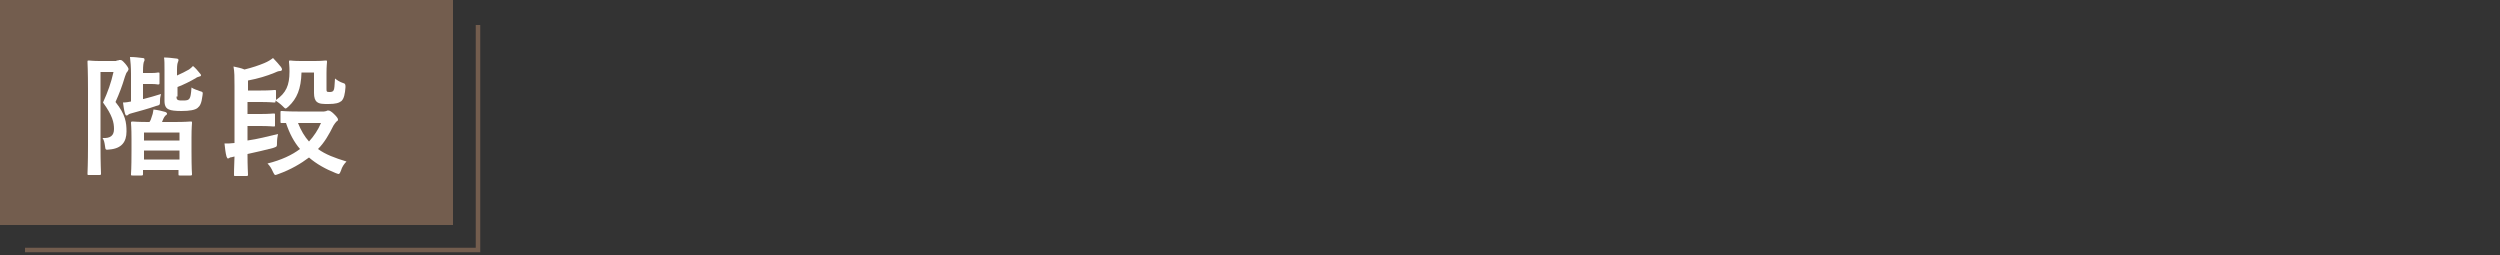 <?xml version="1.0" encoding="utf-8"?>
<!-- Generator: Adobe Illustrator 26.0.2, SVG Export Plug-In . SVG Version: 6.00 Build 0)  -->
<svg version="1.1" id="レイヤー_1" xmlns="http://www.w3.org/2000/svg" xmlns:xlink="http://www.w3.org/1999/xlink" x="0px"
	 y="0px" viewBox="0 0 500 51" style="enable-background:new 0 0 500 51;" xml:space="preserve">
<rect x="0" y="0" width="500" height="51" fill="#333333" stroke="none"/>
<style type="text/css">
	.st0{fill:#FFFFFF;}
	.st1{fill:none;stroke:#735D4E;stroke-width:0.9;stroke-miterlimit:10;}
	.st2{fill:#735D4E;}
</style>
<g>
	<path class="st0" d="M37,25.2c0.4-0.2,0.4-0.2,0.6,0.1c2,2.5,3.7,5.1,5.2,8.1c0.1,0.3,0.1,0.4-0.3,0.6l-2,1.2
		c-0.2,0.1-0.3,0.2-0.4,0.2s-0.1-0.1-0.2-0.2c-0.4-0.9-0.8-1.9-1.3-2.8c-6.9,1-12.4,1.7-18.3,2.1c-0.5,0.1-0.9,0.1-1.1,0.2
		c-0.2,0.1-0.4,0.2-0.6,0.2c-0.2,0-0.4-0.2-0.5-0.5c-0.2-0.8-0.4-2-0.6-3.1c1.2,0,2.1,0,3.3,0l1.8-0.1c1.4-1.3,2.8-2.7,4.3-4.1
		c-2.2-2.5-4.3-4.5-6.8-6.4C20,20.4,20,20.3,20,20.3c0-0.1,0.1-0.2,0.2-0.4l1.6-1.6c0.3-0.3,0.4-0.3,0.6-0.1l1.7,1.4
		c1-1.2,1.9-2.3,2.5-3.3c0.4-0.6,0.7-1.2,1-1.8h-6.3c-2.7,0-3.6,0.1-3.8,0.1c-0.3,0-0.3,0-0.3-0.3v-2.4c0-0.3,0-0.4,0.3-0.4
		c0.2,0,1.1,0.1,3.8,0.1h7.2v-0.8c0-1.3,0-2-0.2-2.8c1.1,0,2.2,0.1,3.3,0.1c0.3,0,0.4,0.1,0.4,0.3c0,0.2-0.1,0.4-0.2,0.6
		c-0.1,0.3-0.2,0.7-0.2,1.7v0.8h7.8c2.7,0,3.6-0.1,3.8-0.1c0.3,0,0.3,0,0.3,0.4v2.4c0,0.3,0,0.3-0.3,0.3c-0.2,0-1.1-0.1-3.8-0.1
		H28.5c0.8,0.4,1.6,0.8,2.1,1.1c0.3,0.2,0.4,0.3,0.4,0.5c0,0.2-0.3,0.4-0.4,0.5c-0.3,0.2-0.7,0.6-0.9,0.9c-0.9,1.2-2,2.6-3.3,4.1
		c1,0.9,2,1.9,2.9,2.8c1.6-1.6,3-3.3,4.3-4.8c0.8-1,1.4-1.9,1.9-2.9c1.1,0.6,2,1.1,2.7,1.7c0.3,0.2,0.4,0.4,0.4,0.6
		c0,0.2-0.1,0.3-0.4,0.4c-0.4,0.2-0.7,0.5-1.3,1.2c-2.6,3.1-5.7,6.4-9.7,9.8c3.1-0.3,6.4-0.6,10-1.1c-0.6-1-1.3-1.9-2.1-2.8
		c-0.2-0.2-0.1-0.3,0.2-0.5L37,25.2z"/>
	<path class="st0" d="M58.9,8.8c2,0,2.8-0.1,3-0.1c0.3,0,0.3,0,0.3,0.3c0,0.2-0.1,1-0.1,2.8v3.2c0,1.8,0.1,2.5,0.1,2.7
		c0,0.3,0,0.4-0.3,0.4c-0.2,0-1.1-0.1-3-0.1H54v10.5c0,4.2,0.1,6.2,0.1,6.4c0,0.3,0,0.3-0.3,0.3h-2.5c-0.3,0-0.3,0-0.3-0.3
		c0-0.2,0.1-2.2,0.1-6.4v-13c0-4.2-0.1-6.3-0.1-6.5c0-0.3,0-0.3,0.3-0.3c0.2,0,1.4,0.1,3.5,0.1H58.9z M54,11v1.5h5.3V11H54z
		 M59.3,14.5H54V16h5.3V14.5z M59.8,28.1c-2.8,0-3.7,0.1-3.9,0.1c-0.3,0-0.3,0-0.3-0.3v-1.7c0-0.3,0-0.3,0.3-0.3
		c0.1,0,1.1,0.1,3.9,0.1h1.9c0.1-0.5,0.1-1.1,0.1-1.8h-1.5c-2.6,0-3.5,0.1-3.7,0.1c-0.3,0-0.4,0-0.4-0.3v-1.7c0-0.3,0-0.3,0.4-0.3
		c0.1,0,0.9,0.1,2.8,0.1c-0.3-0.7-0.7-1.3-1-1.8c-0.2-0.3-0.2-0.4,0.2-0.5l1.6-0.5c0.4-0.1,0.4-0.1,0.6,0.2c0.5,0.7,1,1.7,1.5,2.7
		h2.2c0.3-0.6,0.5-1.2,0.8-1.8c0.1-0.4,0.3-0.9,0.4-1.3c0.9,0.2,1.7,0.4,2.5,0.6c0.3,0.1,0.5,0.2,0.5,0.4c0,0.1-0.1,0.2-0.2,0.4
		c-0.2,0.2-0.4,0.4-0.5,0.6l-0.6,1.1c1.9,0,2.7-0.1,2.8-0.1c0.3,0,0.4,0,0.4,0.3v1.7c0,0.3,0,0.3-0.4,0.3c-0.2,0-1.1-0.1-3.7-0.1
		h-1.9c0,0.6-0.1,1.2-0.2,1.8H67c2.7,0,3.7-0.1,3.9-0.1c0.3,0,0.3,0,0.3,0.3v1.7c0,0.3,0,0.3-0.3,0.3c-0.2,0-1.1-0.1-3.9-0.1h-1.7
		c1.3,1.4,3,2.2,5.5,2.9c-0.2,0.3-0.5,0.6-0.7,1c0.5,0.1,1,0.1,1.6,0.1c1,0,1.3-0.3,1.3-1.2V18.1h-5c-2.4,0-3.1,0.1-3.3,0.1
		c-0.3,0-0.3,0-0.3-0.4c0-0.2,0.1-0.8,0.1-2.5v-3.7c0-1.7-0.1-2.3-0.1-2.6c0-0.3,0-0.3,0.3-0.3c0.2,0,1,0.1,3.3,0.1h4.5
		c2.3,0,3.2-0.1,3.4-0.1c0.3,0,0.3,0,0.3,0.3c0,0.2-0.1,1.4-0.1,4v12.4c0,2.1,0.1,4.5,0.1,6c0,1.4-0.2,2.1-0.8,2.8
		c-0.6,0.5-1.4,0.8-3.6,0.8c-1.1,0-1.1,0-1.3-0.9c-0.1-0.6-0.3-1.2-0.5-1.7l-0.2,0.4c-0.2,0.5-0.3,0.6-0.5,0.6
		c-0.2,0-0.4-0.1-0.7-0.2c-2.1-0.9-3.8-2.1-5.1-3.9c-1.1,2-2.9,3.5-5.8,4.6c-0.4,0.2-0.6,0.2-0.7,0.2c-0.2,0-0.3-0.1-0.5-0.5
		c-0.4-0.8-0.9-1.3-1.3-1.7c3.4-0.9,5.2-2.1,6.1-3.8H59.8z M67.2,11v1.5h5.7V11H67.2z M72.9,16v-1.5h-5.7V16H72.9z"/>
</g>
<polyline class="st1" points="95.6,5 95.6,50 5,50 "/>
<g>
	<rect class="st2" width="90.6" height="45"/>
</g>
<g>
	<path class="st0" d="M23.3,12.1c0.3,0,0.4,0,0.5-0.1C23.9,12,24,12,24.1,12c0.2,0,0.4,0.1,1,0.8c0.5,0.6,0.6,0.9,0.6,1
		c0,0.2-0.1,0.3-0.2,0.5c-0.2,0.2-0.3,0.4-0.5,1c-0.6,2-1.1,3.3-1.9,5.1c2,2.5,2.2,4.1,2.2,5.9c0,2.1-1,3.4-3.4,3.6
		C21.1,30,21.1,30,21,29.2c-0.1-0.7-0.2-1.2-0.5-1.6c1.6,0.1,2.3-0.5,2.3-1.8c0-1.3-0.3-2.7-2.2-5.3c1-2.2,1.6-3.9,2.1-6.1h-2.6
		v14.7c0,3.6,0.1,5.4,0.1,5.6c0,0.2,0,0.3-0.3,0.3h-2.1c-0.3,0-0.3,0-0.3-0.3c0-0.2,0.1-2,0.1-5.6V18c0-3.7-0.1-5.5-0.1-5.6
		c0-0.3,0-0.3,0.3-0.3c0.2,0,0.8,0.1,2.1,0.1H23.3z M28.7,19.8c1.1-0.3,2.3-0.6,3.5-1c-0.1,0.4-0.2,0.8-0.2,1.3c0,0.9,0,0.9-0.8,1.1
		c-1.7,0.6-3.3,1-4.7,1.4c-0.4,0.1-0.7,0.2-0.8,0.3s-0.2,0.2-0.4,0.2s-0.2-0.2-0.3-0.4c-0.2-0.7-0.3-1.4-0.4-2.2
		c0.6,0,1.1-0.1,1.6-0.2v-5.5c0-1.4-0.1-2.5-0.2-3.4c1,0,1.6,0.1,2.5,0.2c0.3,0,0.4,0.1,0.4,0.3c0,0.2,0,0.3-0.1,0.4
		c-0.1,0.2-0.2,0.8-0.2,1.9v0.4h1.7c1,0,1.1-0.1,1.3-0.1c0.3,0,0.3,0,0.3,0.3v1.8c0,0.2,0,0.3-0.3,0.3c-0.2,0-0.3-0.1-1.3-0.1h-1.7
		V19.8z M26.5,35.1c-0.3,0-0.3,0-0.3-0.3c0-0.2,0.1-0.9,0.1-4.7v-2.3c0-2.3-0.1-3.1-0.1-3.2c0-0.2,0-0.3,0.3-0.3
		c0.2,0,1,0.1,3.2,0.1h0.2c0.2-0.3,0.3-0.5,0.4-0.9c0.2-0.5,0.3-0.9,0.4-1.6c0.9,0.1,1.7,0.3,2.4,0.5c0.2,0.1,0.3,0.2,0.3,0.3
		c0,0.2-0.1,0.3-0.3,0.4c-0.2,0.2-0.3,0.4-0.4,0.6l-0.3,0.7h2.5c2.3,0,3-0.1,3.2-0.1c0.3,0,0.3,0,0.3,0.3c0,0.2-0.1,0.9-0.1,2.9v2.6
		c0,3.8,0.1,4.6,0.1,4.7c0,0.2,0,0.3-0.3,0.3h-2.1c-0.3,0-0.3,0-0.3-0.3V34h-7.1v0.8c0,0.2,0,0.3-0.3,0.3H26.5z M28.8,28.1h7.1v-1.6
		h-7.1V28.1z M35.9,31.9v-1.8h-7.1v1.8H35.9z M35.3,19.3c0,0.5,0.1,0.6,0.3,0.7c0.2,0.1,0.5,0.1,1.1,0.1c0.7,0,1-0.1,1.2-0.4
		c0.2-0.3,0.3-0.8,0.4-2.2c0.4,0.3,1.1,0.5,1.6,0.7c0.7,0.2,0.7,0.2,0.6,0.9c-0.2,1.6-0.5,2.1-1,2.5c-0.5,0.4-1.6,0.6-3.2,0.6
		c-1.2,0-2.1-0.1-2.5-0.3c-0.5-0.2-0.9-0.6-0.9-1.7V14c0-1.2,0-2-0.1-2.5c0.8,0,1.6,0.1,2.4,0.2c0.3,0,0.5,0.1,0.5,0.3
		s-0.1,0.3-0.1,0.4c-0.1,0.2-0.2,0.6-0.2,1.5v1.2c0.9-0.4,1.7-0.8,2.4-1.2c0.3-0.2,0.5-0.4,0.8-0.7c0.5,0.4,1,1,1.4,1.5
		c0.2,0.2,0.2,0.3,0.2,0.4s-0.2,0.2-0.3,0.2c-0.2,0.1-0.5,0.1-0.7,0.3c-1.2,0.7-2.4,1.3-3.7,1.8V19.3z"/>
	<path class="st0" d="M46.9,17.2c0-1.8,0-2.8-0.2-3.9c0.9,0.2,1.5,0.3,2.2,0.6c1.6-0.4,2.8-0.8,4-1.3c0.7-0.3,1.2-0.6,1.7-1
		c0.6,0.6,1.1,1.2,1.6,1.8c0.1,0.2,0.2,0.3,0.2,0.5c0,0.2-0.2,0.3-0.4,0.3c-0.3,0-0.8,0.2-1.2,0.4c-1.5,0.6-3.1,1.1-5.2,1.5v2h2.6
		c1.9,0,2.5-0.1,2.7-0.1c0.3,0,0.3,0,0.3,0.3V20c2-1.4,2.7-2.9,2.7-5.7c0-1.1-0.1-1.7-0.1-1.9c0-0.3,0-0.3,0.3-0.3
		c0.2,0,0.5,0.1,2.1,0.1h2.7c1.5,0,2-0.1,2.2-0.1c0.3,0,0.3,0,0.3,0.3c0,0.2-0.1,0.8-0.1,2.2v3.2c0,0.3,0,0.4,0.1,0.5
		c0.1,0.1,0.2,0.1,0.6,0.1c0.3,0,0.6-0.1,0.7-0.3c0.2-0.3,0.2-0.9,0.3-2.4c0.5,0.4,1,0.7,1.6,0.9c0.4,0.1,0.5,0.2,0.5,0.8
		c-0.1,1.4-0.3,2.3-0.8,2.8c-0.5,0.4-1.2,0.6-2.6,0.6c-1.1,0-1.8,0-2.3-0.4c-0.4-0.3-0.6-0.9-0.6-1.8v-4.1h-2.5
		c-0.1,3.3-0.9,5.2-2.6,6.8c-0.3,0.3-0.5,0.4-0.6,0.4s-0.3-0.2-0.6-0.5c-0.5-0.5-1-0.8-1.4-1.1v0.1c0,0.3,0,0.3-0.3,0.3
		c-0.2,0-0.8-0.1-2.7-0.1h-2.6v2.4H52c1.9,0,2.5-0.1,2.7-0.1c0.3,0,0.3,0,0.3,0.3V25c0,0.3,0,0.3-0.3,0.3c-0.2,0-0.8-0.1-2.7-0.1
		h-2.5v2.9c2.1-0.3,4-0.8,6.1-1.3c-0.1,0.5-0.2,1.1-0.2,1.7c0,0.9,0,0.8-0.8,1.1c-1.5,0.4-3.3,0.8-5.1,1.2c0,2.5,0.1,4,0.1,4.1
		c0,0.2,0,0.3-0.3,0.3h-2.2c-0.3,0-0.3,0-0.3-0.3c0-0.1,0-1.4,0.1-3.6c-0.4,0.1-0.8,0.2-0.9,0.2c-0.1,0.1-0.3,0.2-0.4,0.2
		s-0.2-0.1-0.3-0.4c-0.2-0.7-0.3-1.7-0.4-2.6c0.7,0,1.2,0,2-0.1V17.2z M64.8,22.3c0.2,0,0.4-0.1,0.5-0.1c0.1-0.1,0.2-0.1,0.4-0.1
		c0.2,0,0.6,0.2,1.1,0.7c0.6,0.6,0.8,0.9,0.8,1.1s-0.1,0.3-0.3,0.4c-0.2,0.2-0.4,0.5-0.6,0.8c-0.9,1.8-1.8,3.4-3.1,4.7
		c1.5,1.1,3.4,1.8,5.7,2.5c-0.5,0.5-0.9,1.1-1.1,1.8c-0.2,0.5-0.3,0.7-0.5,0.7c-0.1,0-0.3-0.1-0.6-0.2c-2-0.8-3.8-1.8-5.3-3.1
		c-1.6,1.2-3.6,2.4-6.1,3.3c-0.3,0.1-0.5,0.2-0.6,0.2c-0.2,0-0.3-0.2-0.5-0.6c-0.3-0.7-0.6-1.2-1.1-1.7c2.8-0.7,4.9-1.7,6.5-2.9
		c-1.2-1.4-2.1-3.1-2.8-5.2c-0.5,0-0.7,0-0.8,0c-0.3,0-0.3,0-0.3-0.3v-1.8c0-0.3,0-0.3,0.3-0.3c0.2,0,0.9,0.1,3.1,0.1H64.8z
		 M59.6,24.6c0.6,1.5,1.3,2.7,2.2,3.7c1-1.1,1.8-2.3,2.4-3.7H59.6z"/>
</g>
</svg>
